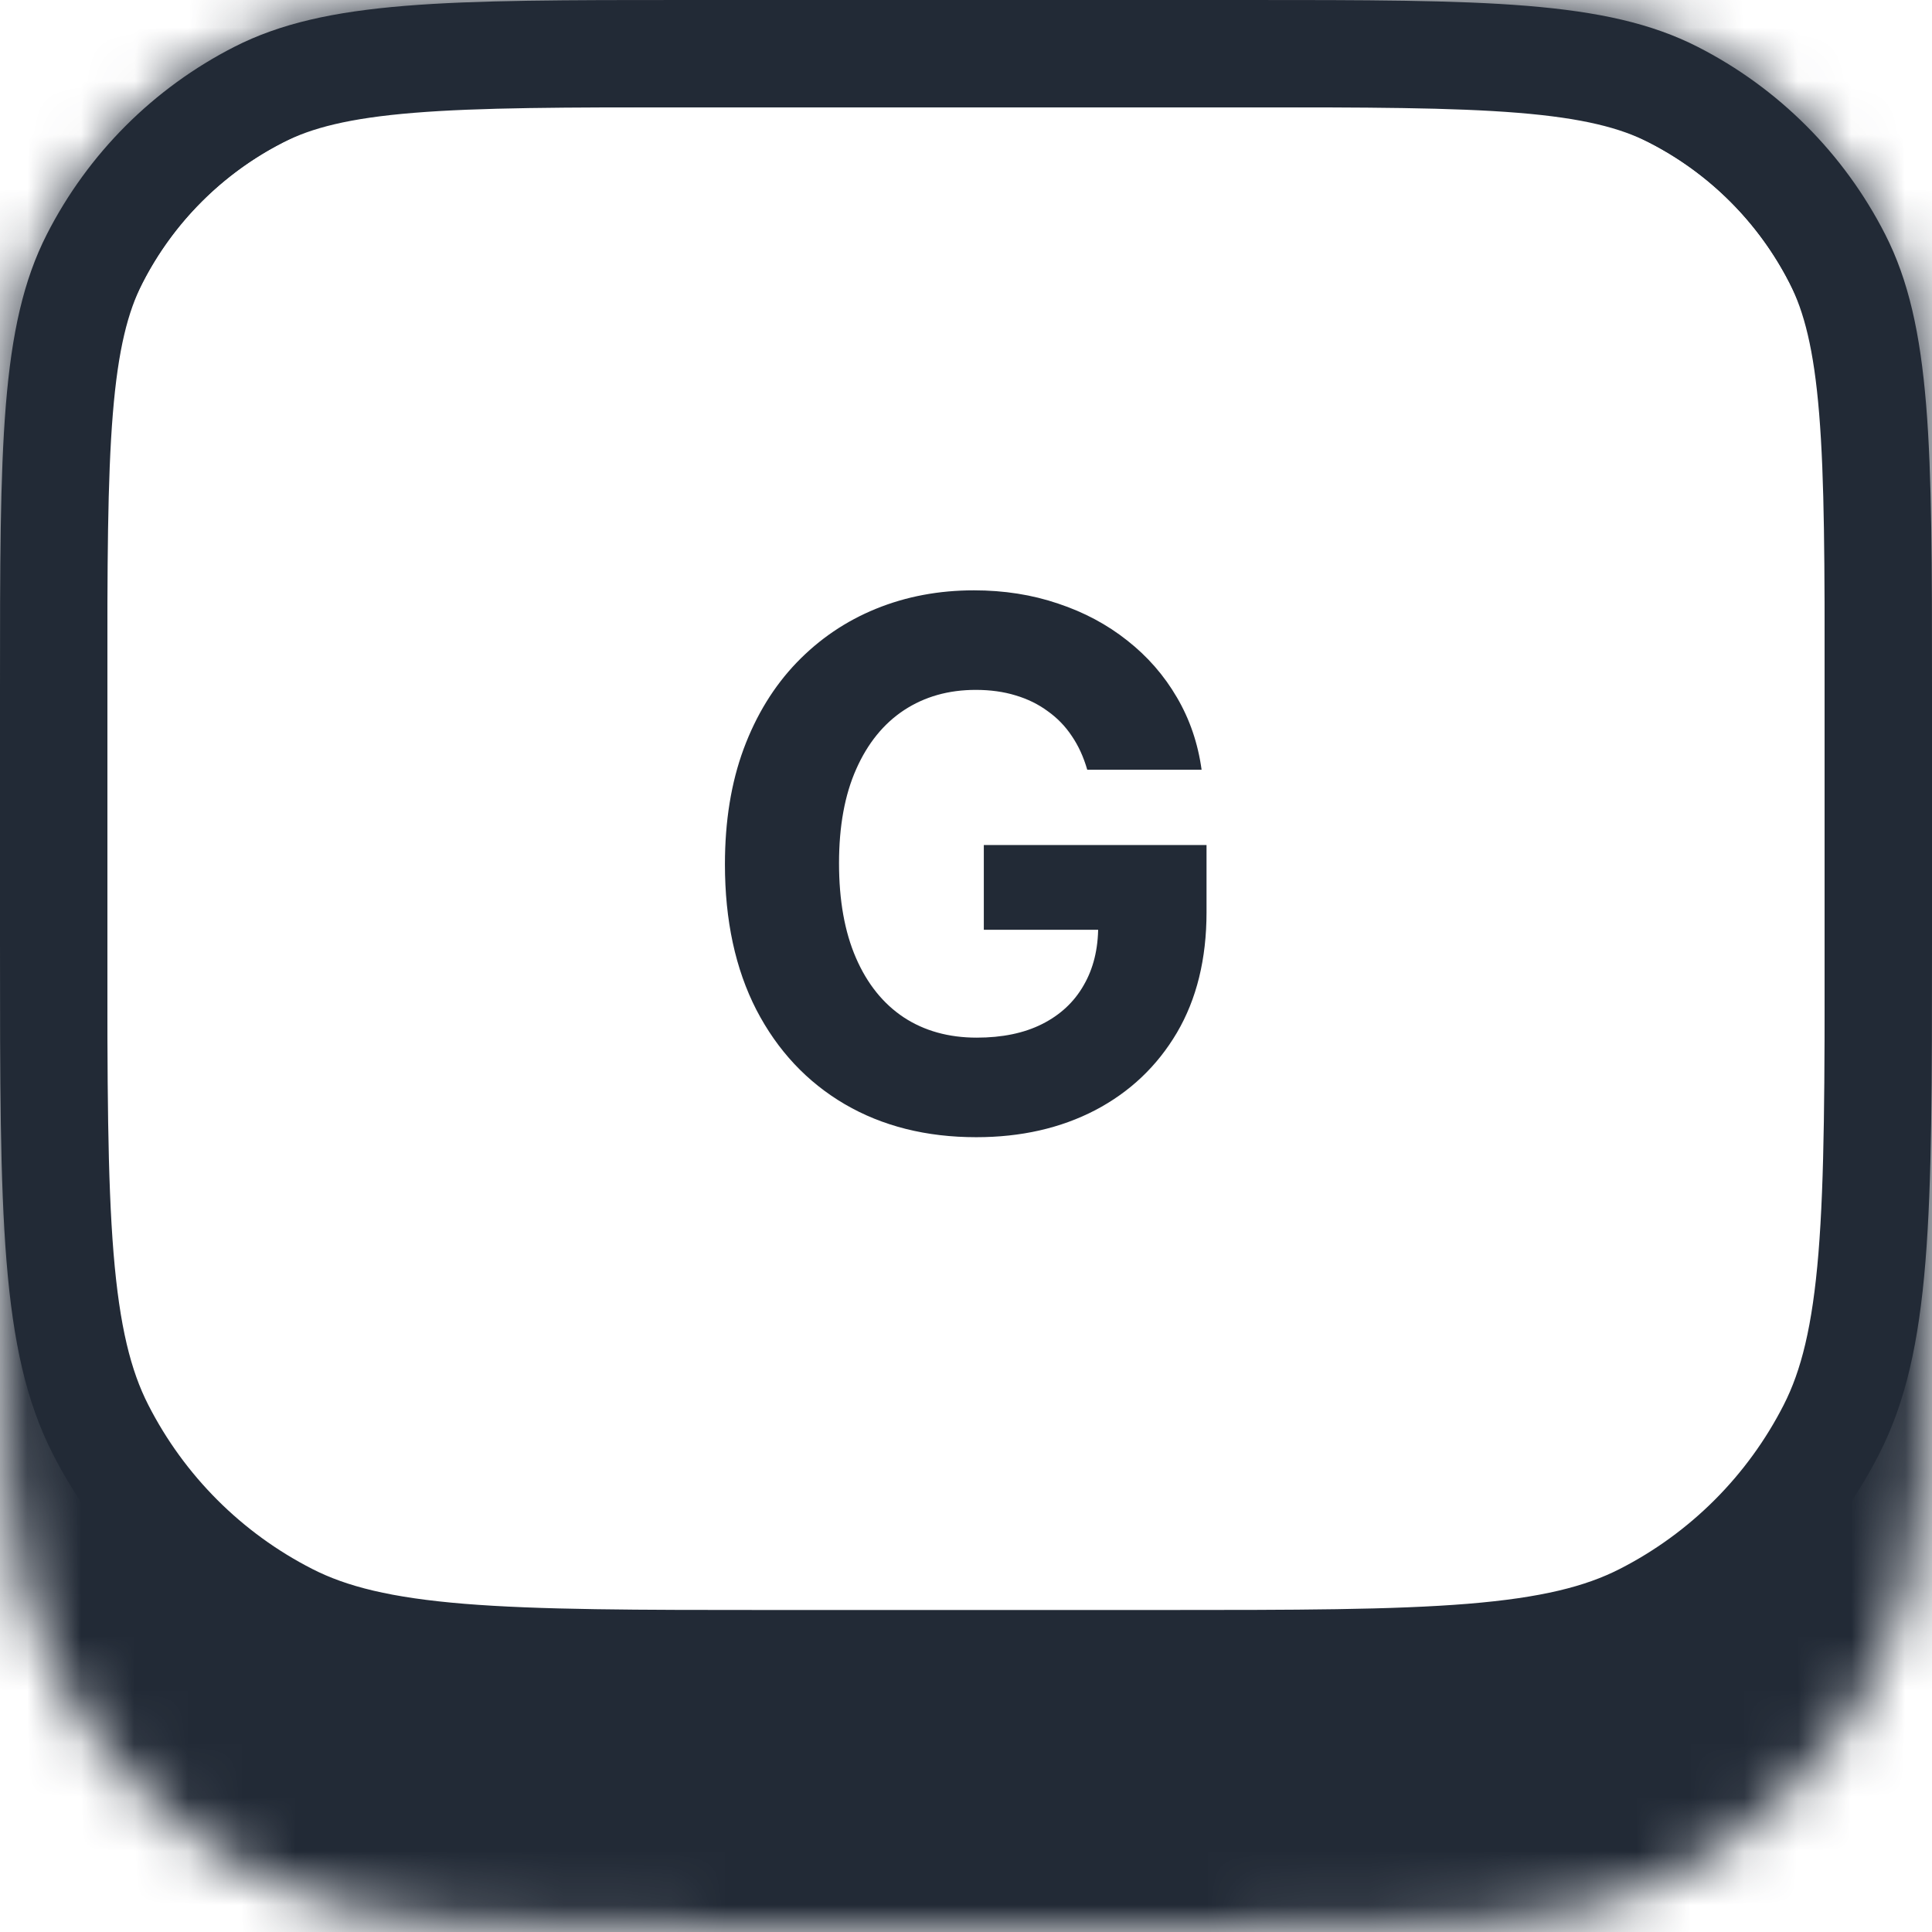 <svg width="36" height="36" viewBox="0 0 36 36" fill="none" xmlns="http://www.w3.org/2000/svg">
<mask id="path-1-inside-1_4090_1401" fill="white">
<path d="M0 12.8C0 8.32 0 6.079 0.872 4.368C1.639 2.863 2.863 1.639 4.368 0.872C6.079 0 8.32 0 12.8 0H23.2C27.68 0 29.921 0 31.632 0.872C33.137 1.639 34.361 2.863 35.128 4.368C36 6.079 36 8.32 36 12.8V21.6C36 26.64 36 29.161 35.019 31.086C34.156 32.779 32.779 34.156 31.086 35.019C29.161 36 26.64 36 21.6 36H14.4C9.36 36 6.839 36 4.914 35.019C3.221 34.156 1.844 32.779 0.981 31.086C0 29.161 0 26.64 0 21.6V12.8Z"/>
</mask>
<path d="M-2 8C-2 2.477 2.477 -2 8 -2H28C33.523 -2 38 2.477 38 8H34C34 4.686 31.314 2 28 2H8C4.686 2 2 4.686 2 8H-2ZM38 30C38 36.075 33.075 41 27 41H9C2.925 41 -2 36.075 -2 30L2 27C2 29.209 5.134 31 9 31H27C30.866 31 34 29.209 34 27L38 30ZM9 41C2.925 41 -2 36.075 -2 30V8C-2 2.477 2.477 -2 8 -2V2C4.686 2 2 4.686 2 8V27C2 29.209 5.134 31 9 31V41ZM28 -2C33.523 -2 38 2.477 38 8V30C38 36.075 33.075 41 27 41V31C30.866 31 34 29.209 34 27V8C34 4.686 31.314 2 28 2V-2Z" fill="#222A36" mask="url(#path-1-inside-1_4090_1401)"/>
<path d="M12.8 1H23.2C25.457 1 27.089 1.001 28.373 1.106C29.645 1.21 30.487 1.411 31.178 1.763C32.495 2.434 33.566 3.505 34.237 4.822C34.589 5.513 34.79 6.355 34.894 7.627C34.999 8.911 35 10.543 35 12.8V17.6C35 20.137 34.999 21.979 34.881 23.43C34.763 24.869 34.535 25.834 34.128 26.632C33.361 28.137 32.137 29.361 30.632 30.128C29.834 30.535 28.869 30.763 27.43 30.881C25.979 30.999 24.137 31 21.6 31H14.4C11.863 31 10.021 30.999 8.57 30.881C7.131 30.763 6.166 30.535 5.368 30.128C3.863 29.361 2.639 28.137 1.872 26.632C1.465 25.834 1.237 24.869 1.119 23.43C1.001 21.979 1 20.137 1 17.6V12.8C1 10.543 1.001 8.911 1.106 7.627C1.21 6.355 1.411 5.513 1.763 4.822C2.434 3.505 3.505 2.434 4.822 1.763C5.513 1.411 6.355 1.21 7.627 1.106C8.911 1.001 10.543 1 12.8 1Z" stroke="#222A36" stroke-width="2"/>
<path d="M20.259 14.342C20.191 14.106 20.096 13.898 19.973 13.717C19.851 13.533 19.701 13.378 19.523 13.252C19.349 13.123 19.148 13.024 18.922 12.957C18.7 12.889 18.453 12.855 18.181 12.855C17.674 12.855 17.229 12.981 16.845 13.233C16.464 13.485 16.167 13.851 15.954 14.332C15.741 14.81 15.634 15.394 15.634 16.085C15.634 16.776 15.739 17.364 15.949 17.848C16.159 18.332 16.456 18.702 16.84 18.957C17.224 19.209 17.678 19.335 18.201 19.335C18.675 19.335 19.081 19.251 19.416 19.083C19.756 18.912 20.014 18.672 20.191 18.362C20.372 18.052 20.463 17.685 20.463 17.262L20.889 17.325H18.332V15.746H22.482V16.996C22.482 17.868 22.298 18.617 21.93 19.243C21.562 19.866 21.055 20.347 20.409 20.686C19.764 21.022 19.024 21.19 18.191 21.19C17.261 21.19 16.444 20.985 15.741 20.575C15.037 20.162 14.488 19.576 14.094 18.817C13.703 18.055 13.508 17.151 13.508 16.105C13.508 15.301 13.624 14.584 13.857 13.954C14.092 13.322 14.422 12.786 14.845 12.346C15.268 11.907 15.76 11.573 16.322 11.344C16.884 11.115 17.492 11 18.148 11C18.709 11 19.232 11.082 19.717 11.247C20.201 11.408 20.631 11.638 21.005 11.935C21.383 12.232 21.691 12.585 21.93 12.995C22.169 13.402 22.322 13.851 22.39 14.342H20.259Z" fill="#222A36"/>
</svg>
